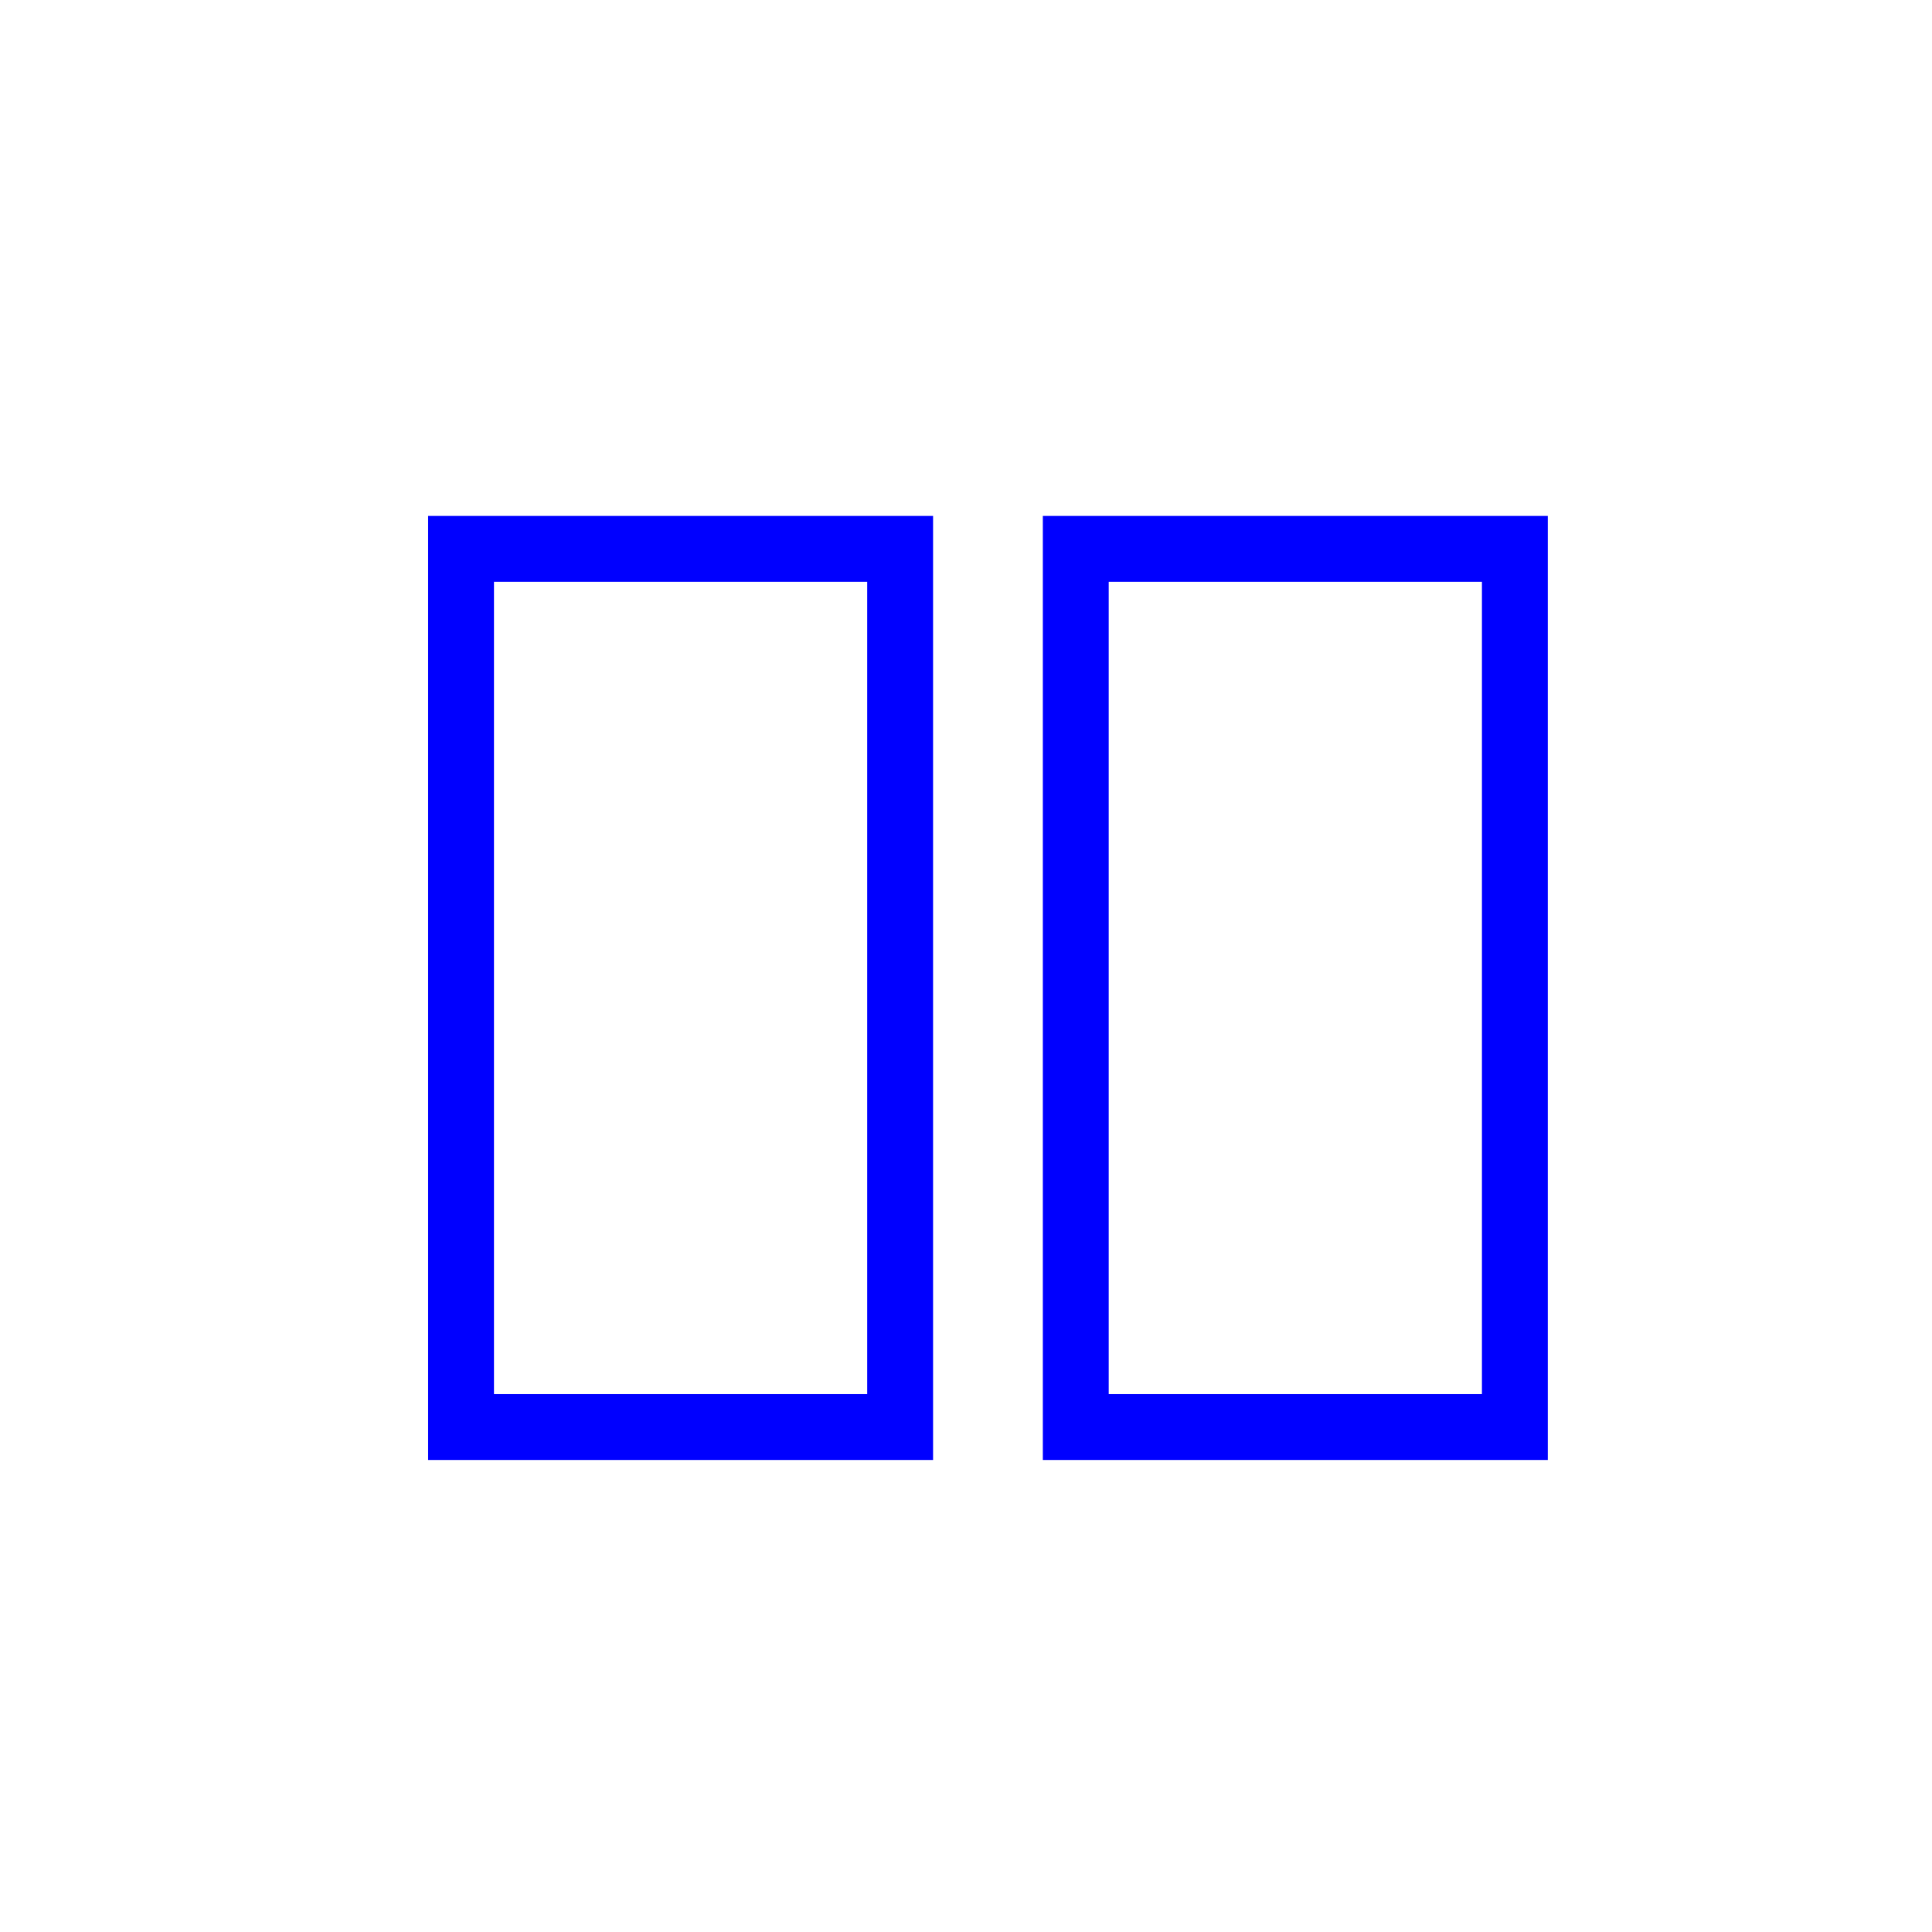 <svg width="44" height="44" viewBox="0 0 44 44" fill="none" xmlns="http://www.w3.org/2000/svg">
<rect width="44" height="44" fill="white"/>
<rect x="10.5" y="12.5" width="10" height="20" fill="white"/>
<rect x="10.5" y="12.5" width="10" height="20" stroke="#0000FF" stroke-width="1.5"/>
<rect x="24.5" y="12.5" width="10" height="20" fill="white"/>
<rect x="24.5" y="12.5" width="10" height="20" stroke="#0000FF" stroke-width="1.5"/>
</svg>
